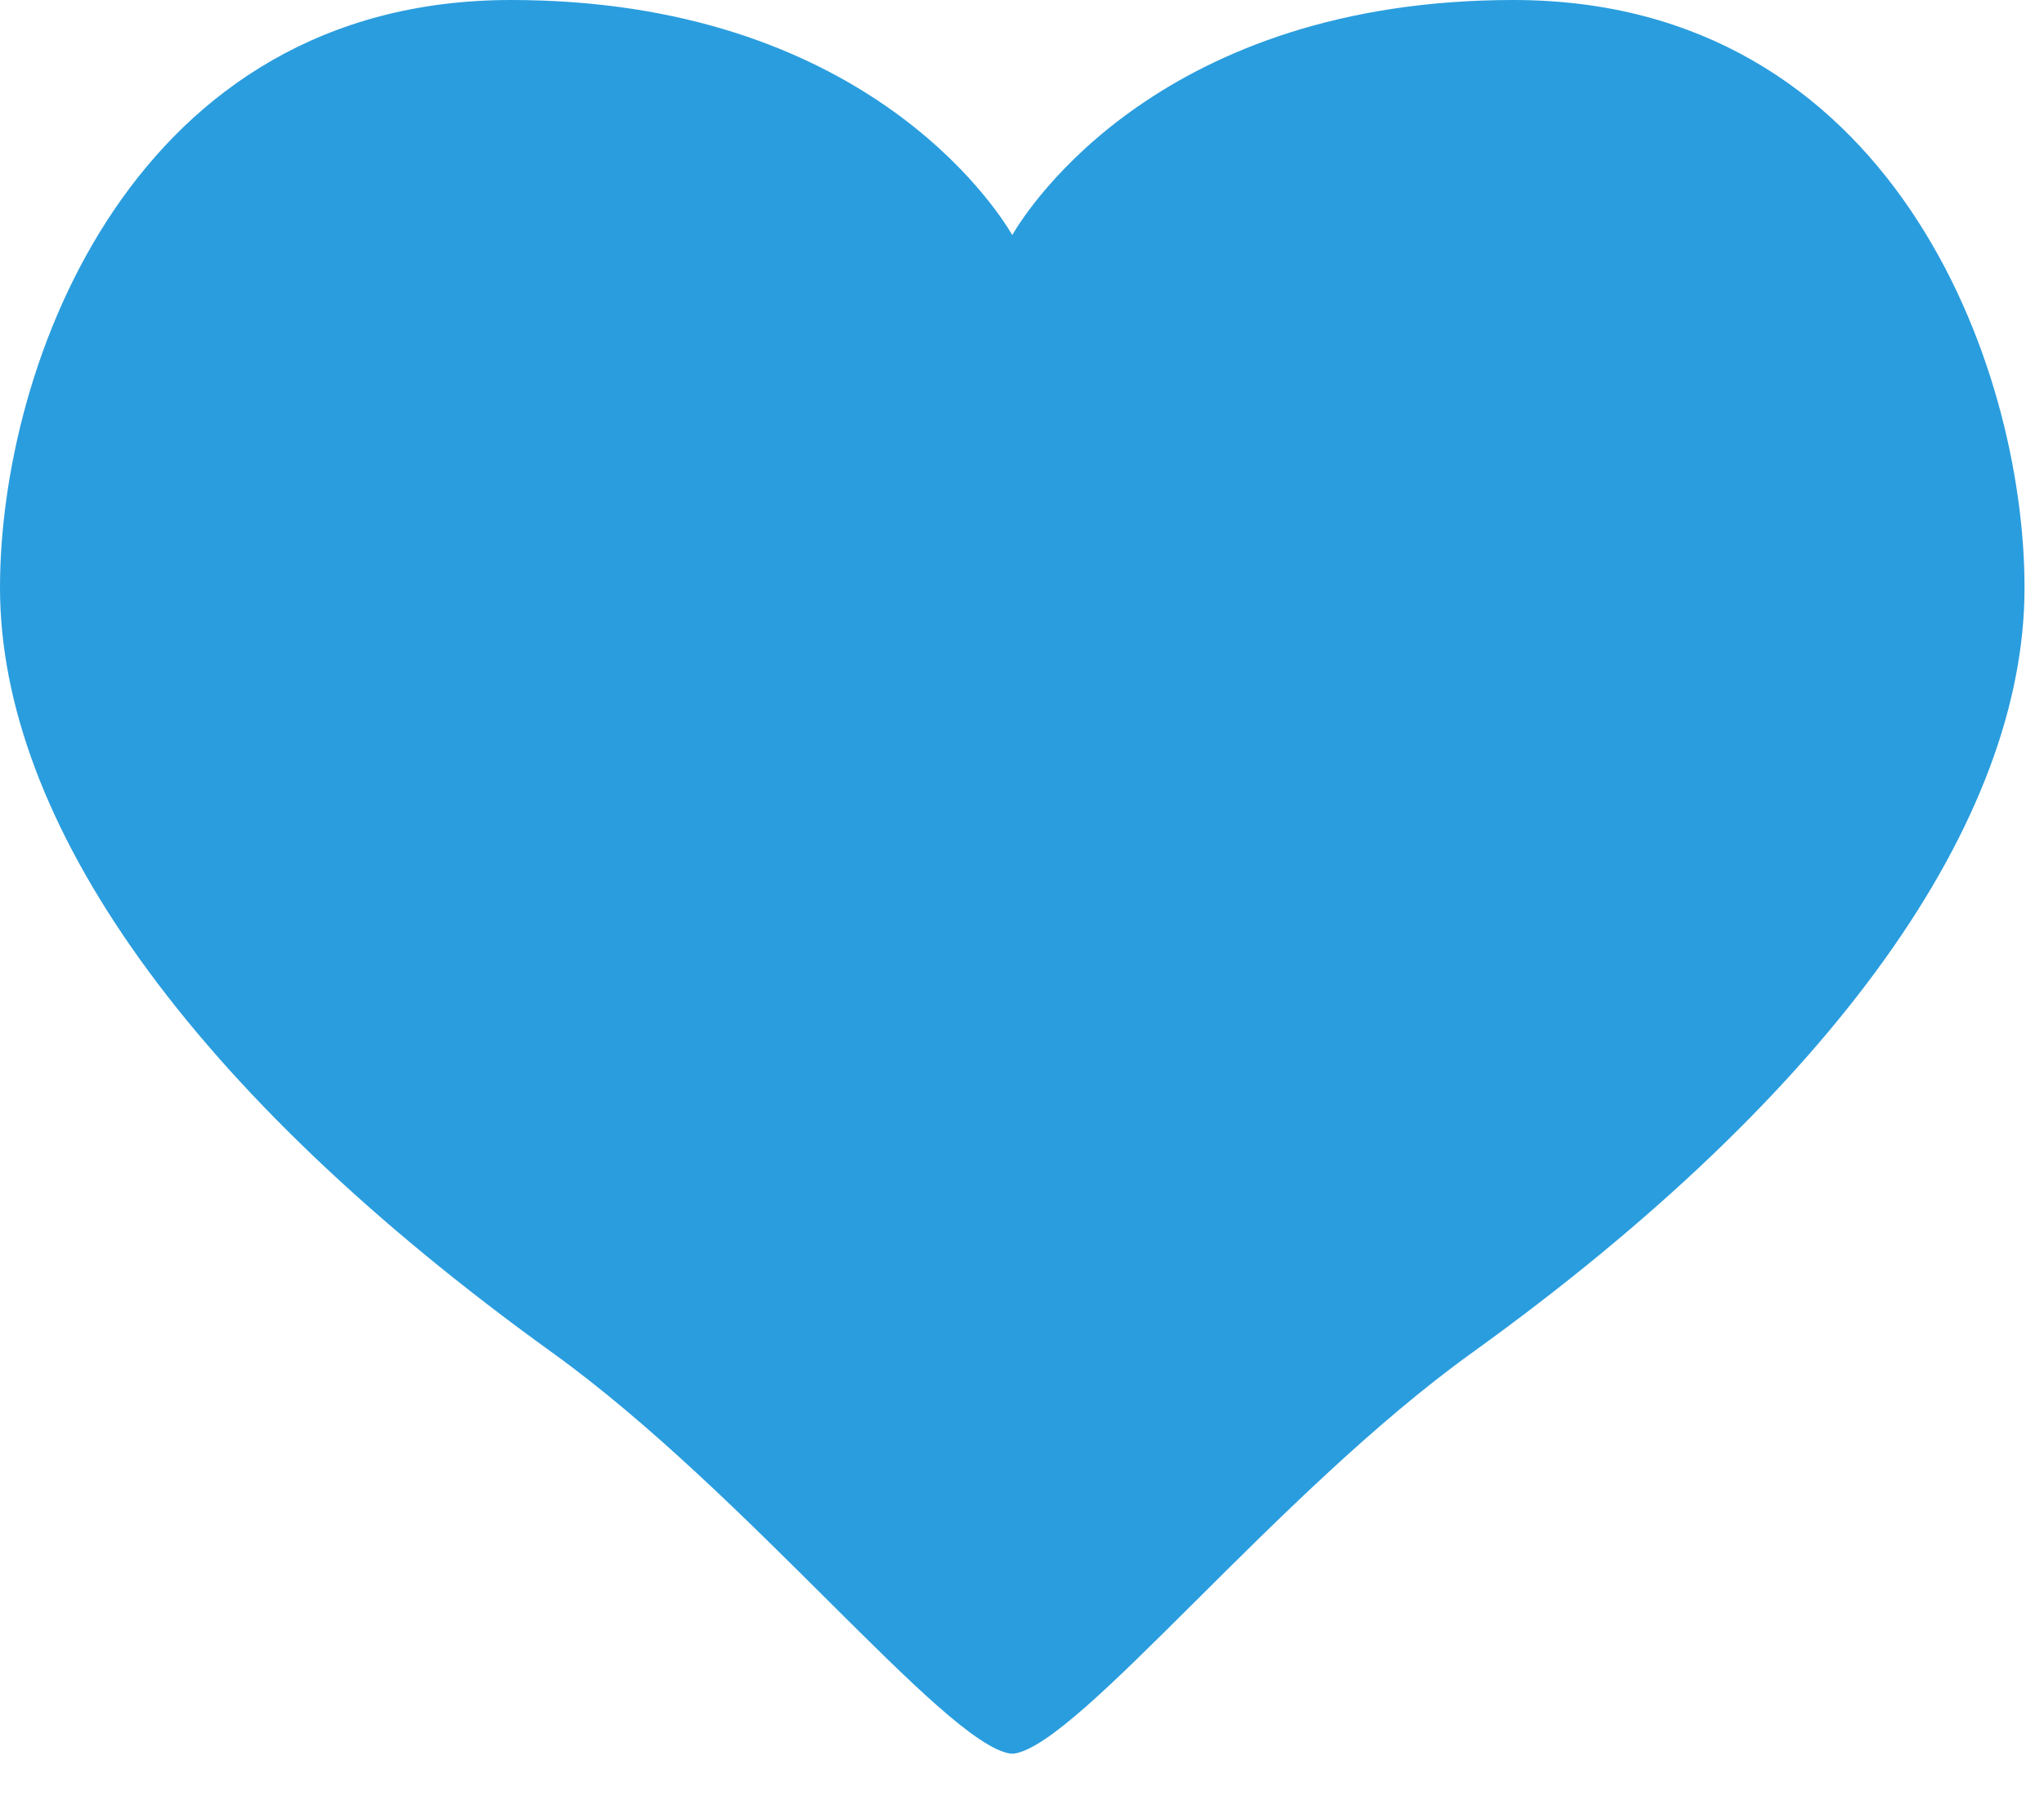 <?xml version="1.0" encoding="utf-8"?>
<!-- Generator: Avocode 2.6.0 - http://avocode.com -->
<svg height="37" width="42" xmlns:xlink="http://www.w3.org/1999/xlink" xmlns="http://www.w3.org/2000/svg" viewBox="0 0 42 37">
    <path fill="#2a9dde" fill-rule="evenodd" d="M 31.1 0 C 23.89 0 21.15 4.23 20.8 4.83 C 20.45 4.23 17.7 0 10.5 0 C 2.75 0 0 7.48 0 12.08 C 0 16.86 3.88 22.42 11.35 27.8 C 15.36 30.69 19.39 35.83 20.76 36.04 L 20.76 36.04 C 20.77 36.04 20.78 36.04 20.8 36.04 C 20.81 36.04 20.83 36.04 20.84 36.04 L 20.84 36.04 C 22.2 35.83 26.23 30.69 30.25 27.8 C 37.72 22.42 41.6 16.86 41.6 12.08 C 41.6 7.48 38.85 0 31.1 0 L 31.1 0 Z M 31.1 0" />
</svg>